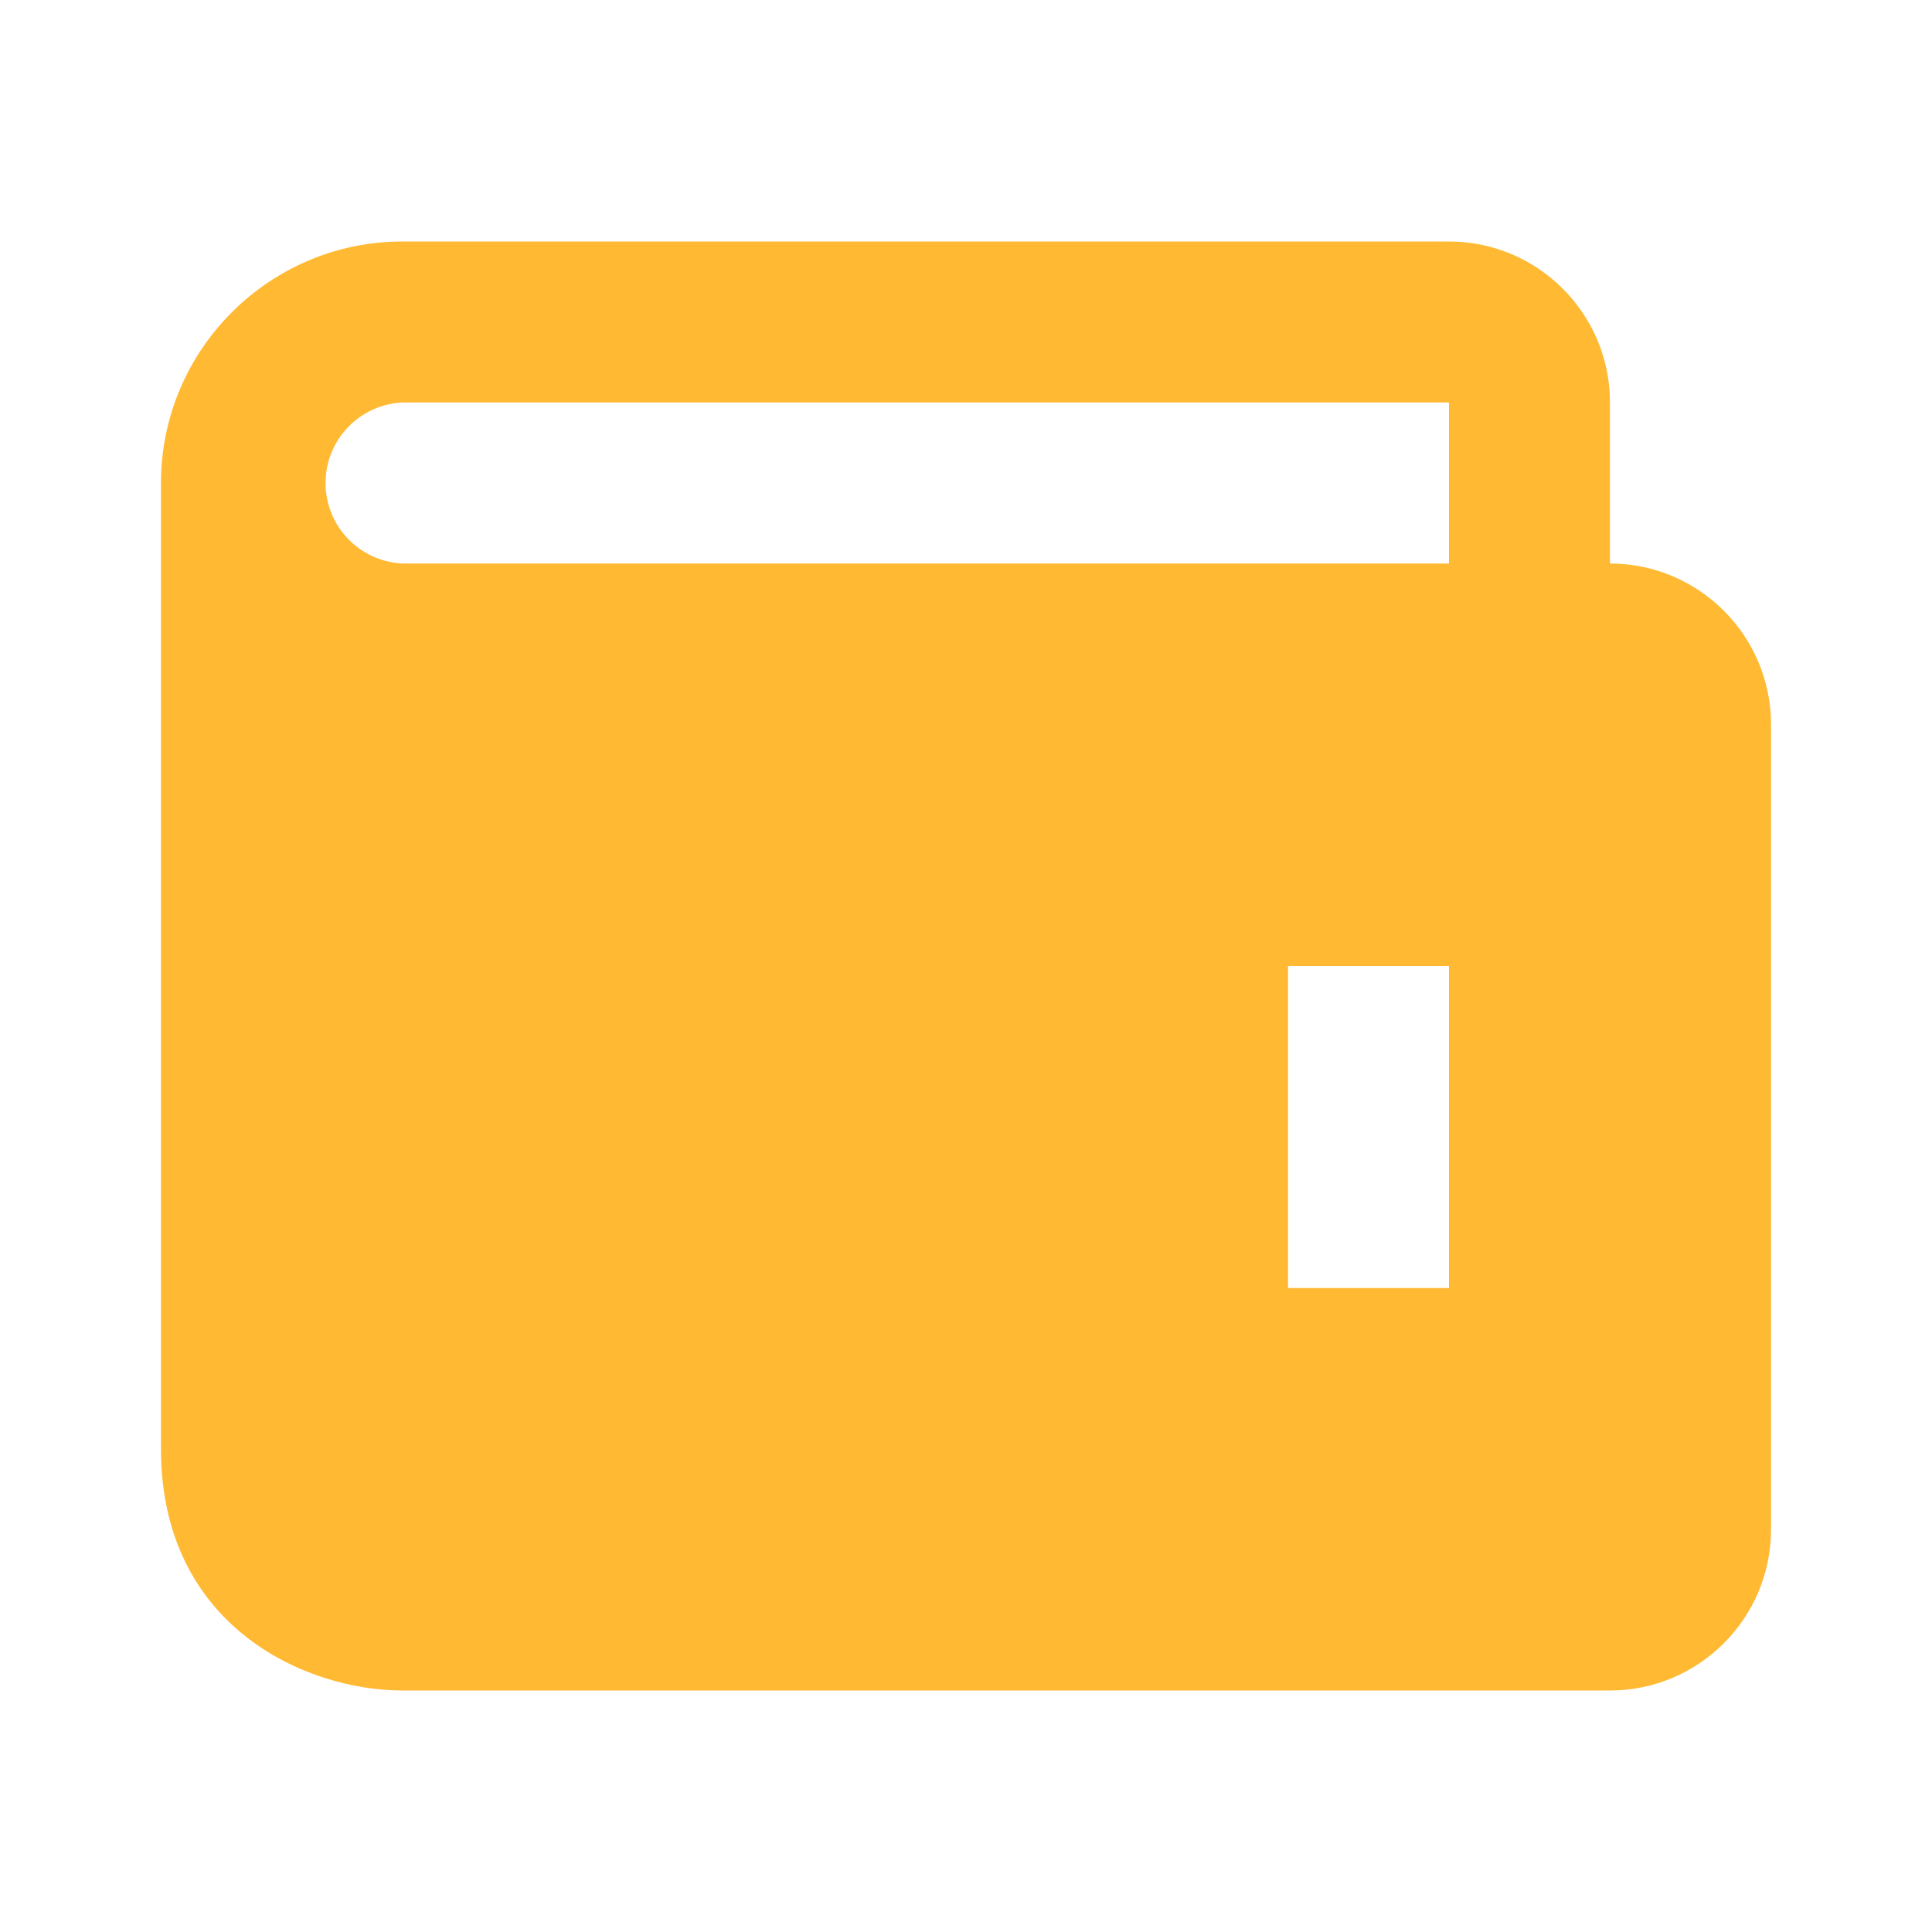 <svg width="28" height="28" viewBox="0 0 28 28" fill="none" xmlns="http://www.w3.org/2000/svg">
<path d="M23.333 8.167V5.833C23.333 4.546 22.287 3.5 21 3.5H5.833C3.904 3.5 2.333 5.07 2.333 7V21C2.333 23.568 4.426 24.5 5.833 24.5H23.333C24.62 24.5 25.667 23.453 25.667 22.167V10.5C25.667 9.213 24.62 8.167 23.333 8.167ZM21 18.667H18.667V14H21V18.667ZM5.833 8.167C5.533 8.153 5.249 8.024 5.042 7.807C4.834 7.59 4.718 7.301 4.718 7C4.718 6.699 4.834 6.41 5.042 6.193C5.249 5.976 5.533 5.847 5.833 5.833H21V8.167H5.833Z" fill="#ffb932"/>
</svg>
